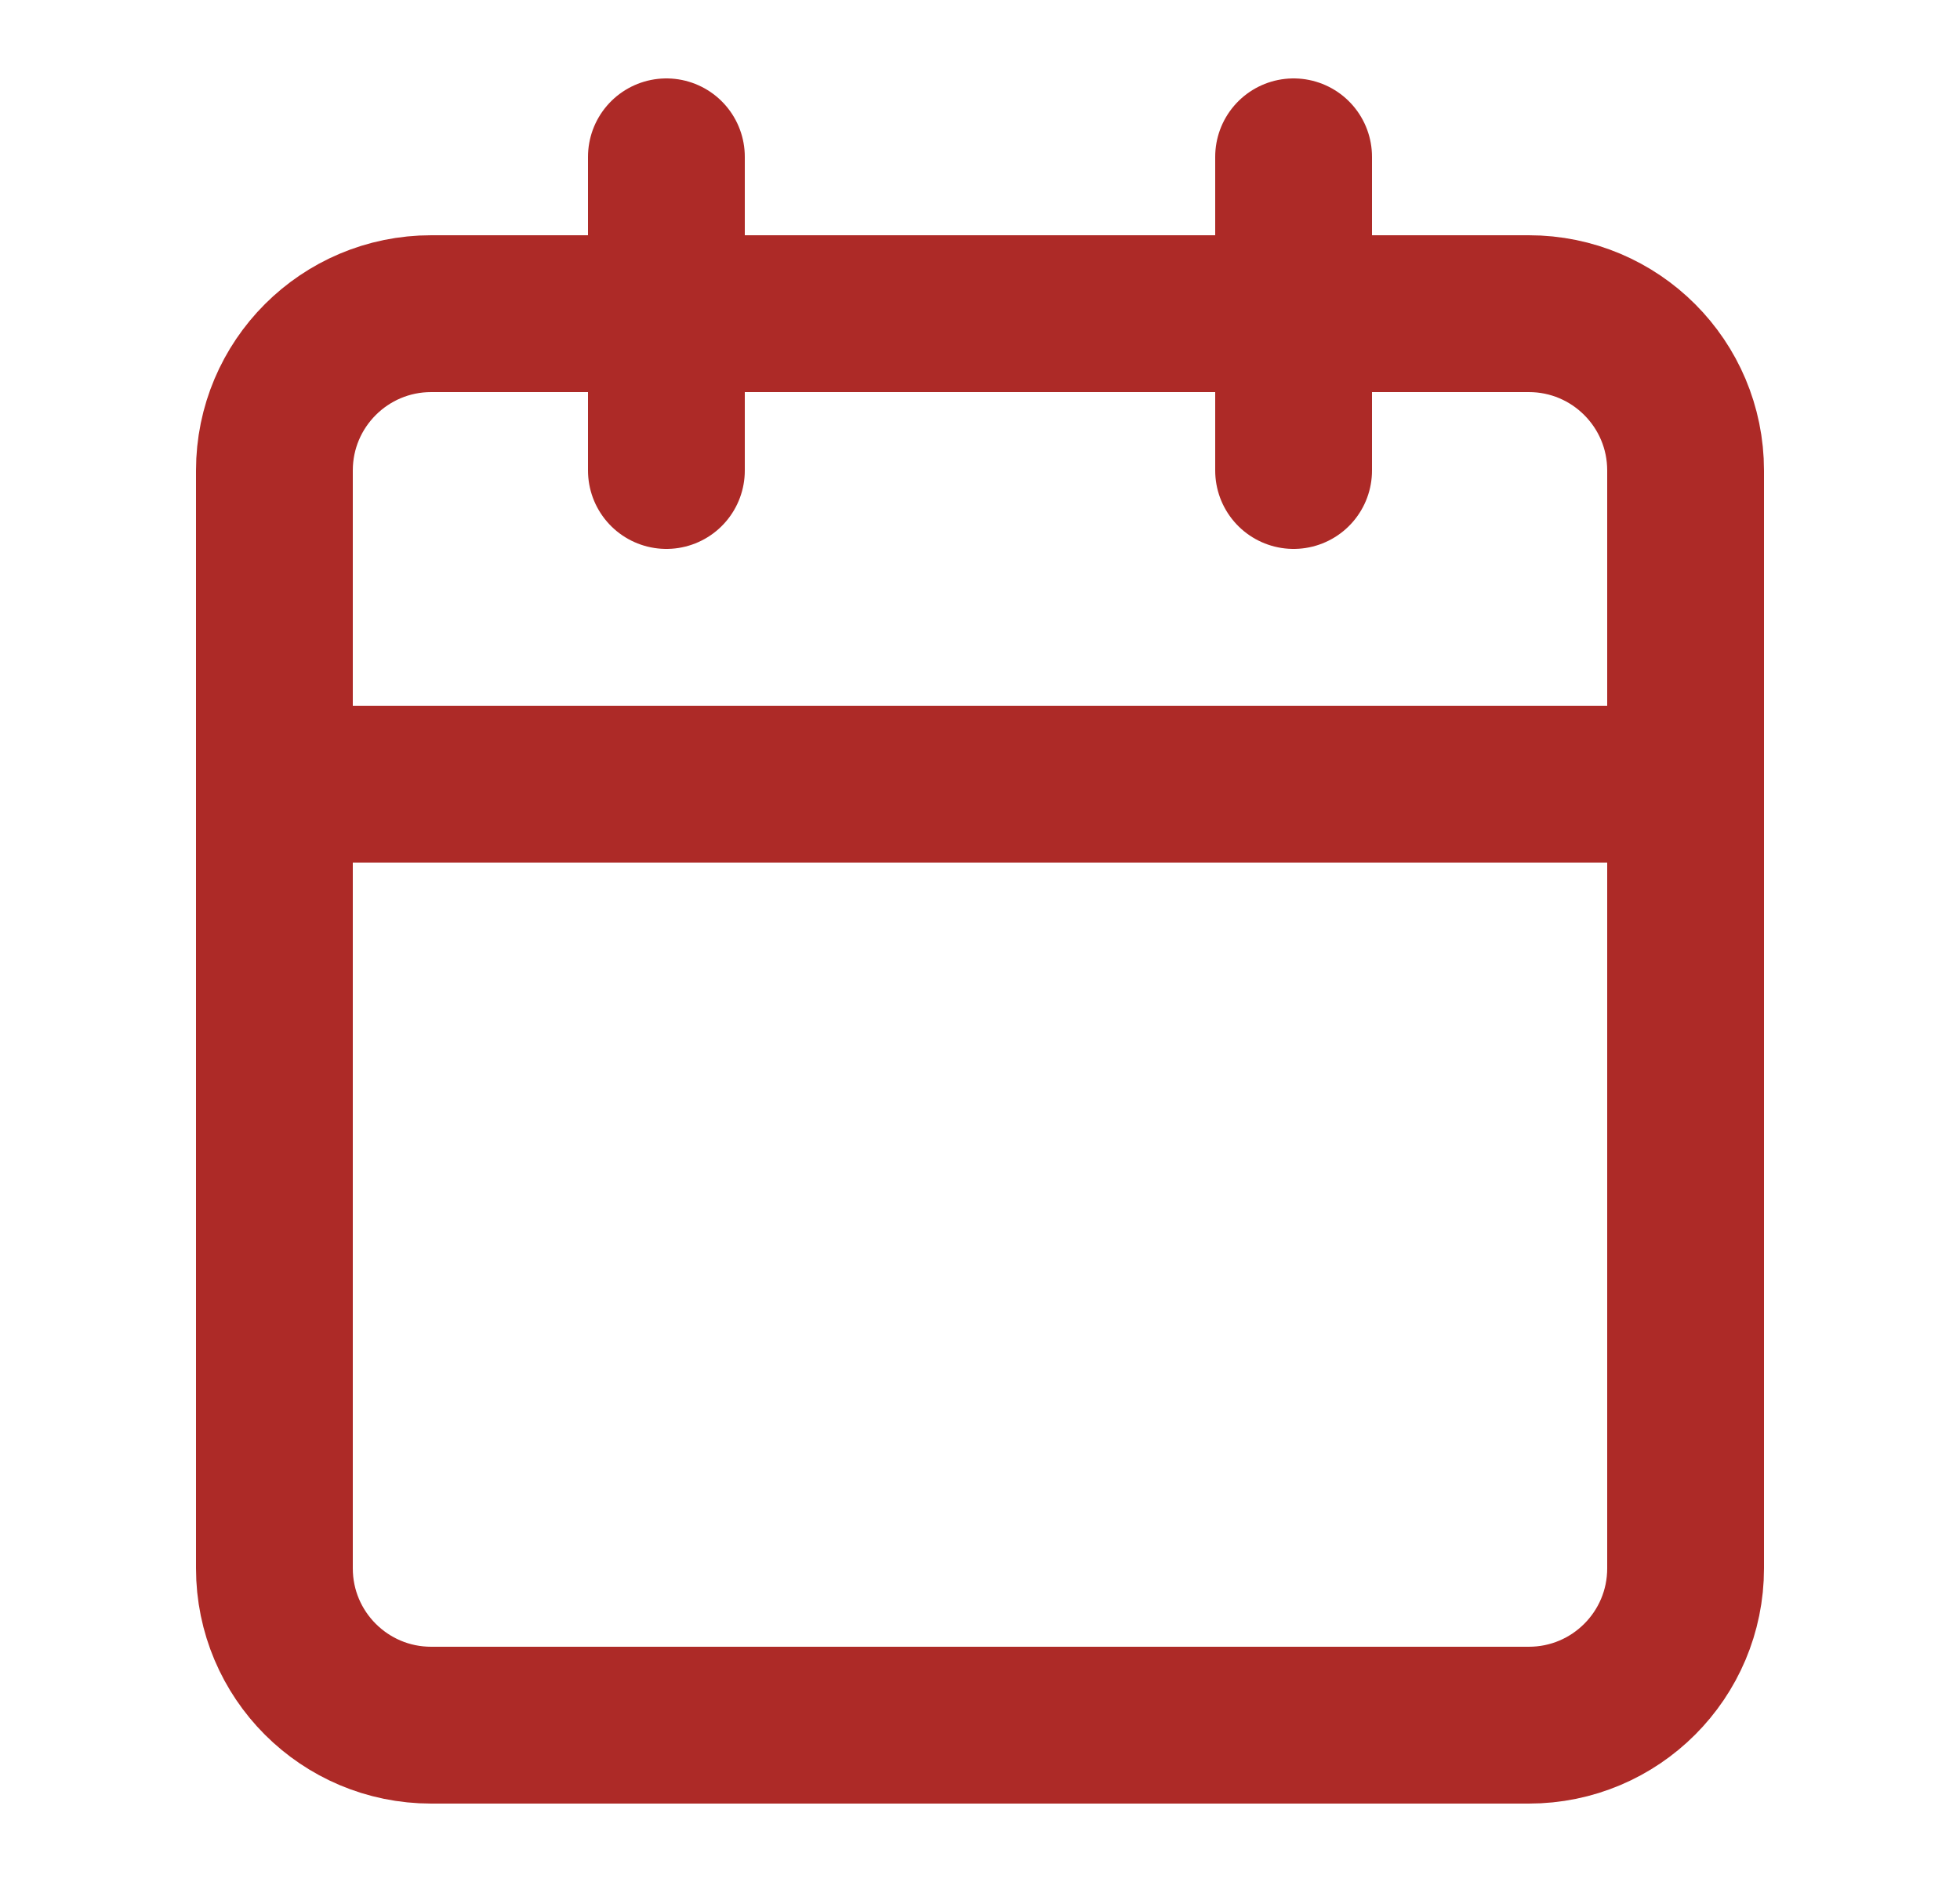 <svg width="25" height="24" viewBox="0 0 25 24" fill="none" xmlns="http://www.w3.org/2000/svg">
    <path d="M19.5 4H5.5C4.395 4 3.5 4.895 3.5 6V20C3.5 21.105 4.395 22 5.5 22H19.5C20.605 22 21.5 21.105 21.5 20V6C21.5 4.895 20.605 4 19.5 4Z" stroke="#AD2A27" stroke-width="2" stroke-linecap="round" stroke-linejoin="round"/>
    <path d="M16.5 2V6" stroke="#AD2A27" stroke-width="2" stroke-linecap="round" stroke-linejoin="round"/>
    <path d="M8.5 2V6" stroke="#AD2A27" stroke-width="2" stroke-linecap="round" stroke-linejoin="round"/>
    <path d="M3.5 10H21.5" stroke="#AD2A27" stroke-width="2" stroke-linecap="round" stroke-linejoin="round"/>
</svg>
